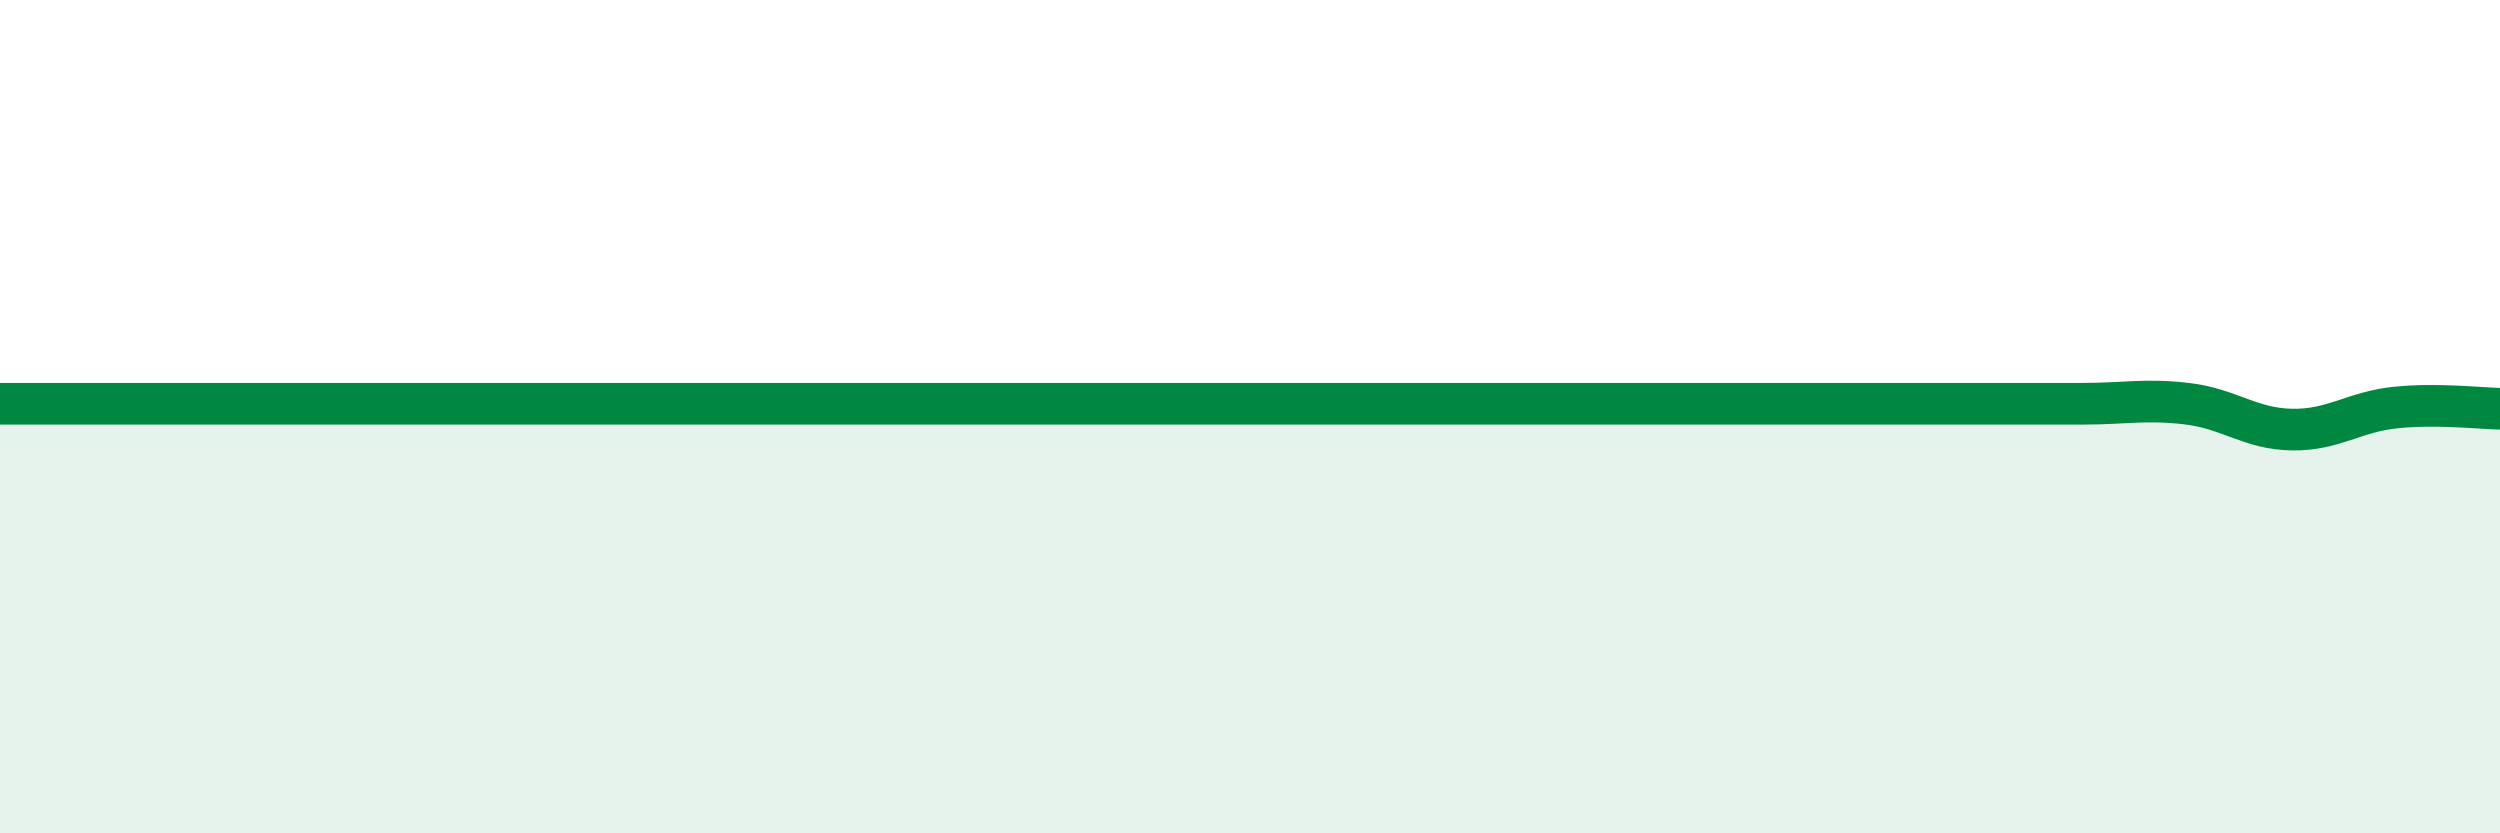 
    <svg width="60" height="20" viewBox="0 0 60 20" xmlns="http://www.w3.org/2000/svg">
      <path
        d="M 0,9.69 C 0.5,9.69 1.5,9.69 2.5,9.69 C 3.5,9.69 4,9.69 5,9.69 C 6,9.69 6.5,9.69 7.5,9.69 C 8.5,9.69 9,9.69 10,9.69 C 11,9.69 11.5,9.69 12.5,9.69 C 13.5,9.69 14,9.69 15,9.69 C 16,9.69 16.5,9.69 17.5,9.69 C 18.5,9.69 19,9.69 20,9.69 C 21,9.69 21.5,9.69 22.5,9.69 C 23.5,9.69 24,9.69 25,9.69 C 26,9.69 26.5,9.69 27.5,9.69 C 28.5,9.69 29,9.69 30,9.69 C 31,9.69 30.5,9.69 32.5,9.69 C 34.5,9.69 38,9.69 40,9.69 C 42,9.69 41.5,9.69 42.5,9.69 C 43.5,9.69 44,9.69 45,9.69 C 46,9.69 46.5,9.69 47.5,9.69 C 48.5,9.69 49,9.69 50,9.69 C 51,9.69 51.5,9.57 52.5,9.69 C 53.5,9.81 54,10.29 55,10.31 C 56,10.33 56.5,9.88 57.5,9.78 C 58.5,9.68 59.5,9.8 60,9.81L60 20L0 20Z"
        fill="#008740"
        opacity="0.1"
        stroke-linecap="round"
        stroke-linejoin="round"
      />
      <path
        d="M 0,9.69 C 0.5,9.69 1.5,9.69 2.5,9.69 C 3.5,9.69 4,9.69 5,9.69 C 6,9.69 6.5,9.69 7.5,9.69 C 8.5,9.69 9,9.69 10,9.69 C 11,9.69 11.5,9.69 12.5,9.69 C 13.5,9.69 14,9.69 15,9.69 C 16,9.69 16.5,9.69 17.5,9.69 C 18.5,9.69 19,9.69 20,9.69 C 21,9.69 21.5,9.69 22.5,9.69 C 23.5,9.69 24,9.69 25,9.69 C 26,9.69 26.5,9.69 27.5,9.69 C 28.5,9.69 29,9.69 30,9.69 C 31,9.69 30.5,9.69 32.5,9.69 C 34.5,9.69 38,9.69 40,9.69 C 42,9.69 41.5,9.69 42.5,9.69 C 43.5,9.69 44,9.69 45,9.69 C 46,9.69 46.5,9.69 47.5,9.69 C 48.5,9.69 49,9.69 50,9.69 C 51,9.69 51.5,9.57 52.5,9.69 C 53.5,9.81 54,10.29 55,10.31 C 56,10.33 56.5,9.88 57.5,9.78 C 58.5,9.68 59.5,9.8 60,9.81"
        stroke="#008740"
        stroke-width="1"
        fill="none"
        stroke-linecap="round"
        stroke-linejoin="round"
      />
    </svg>
  